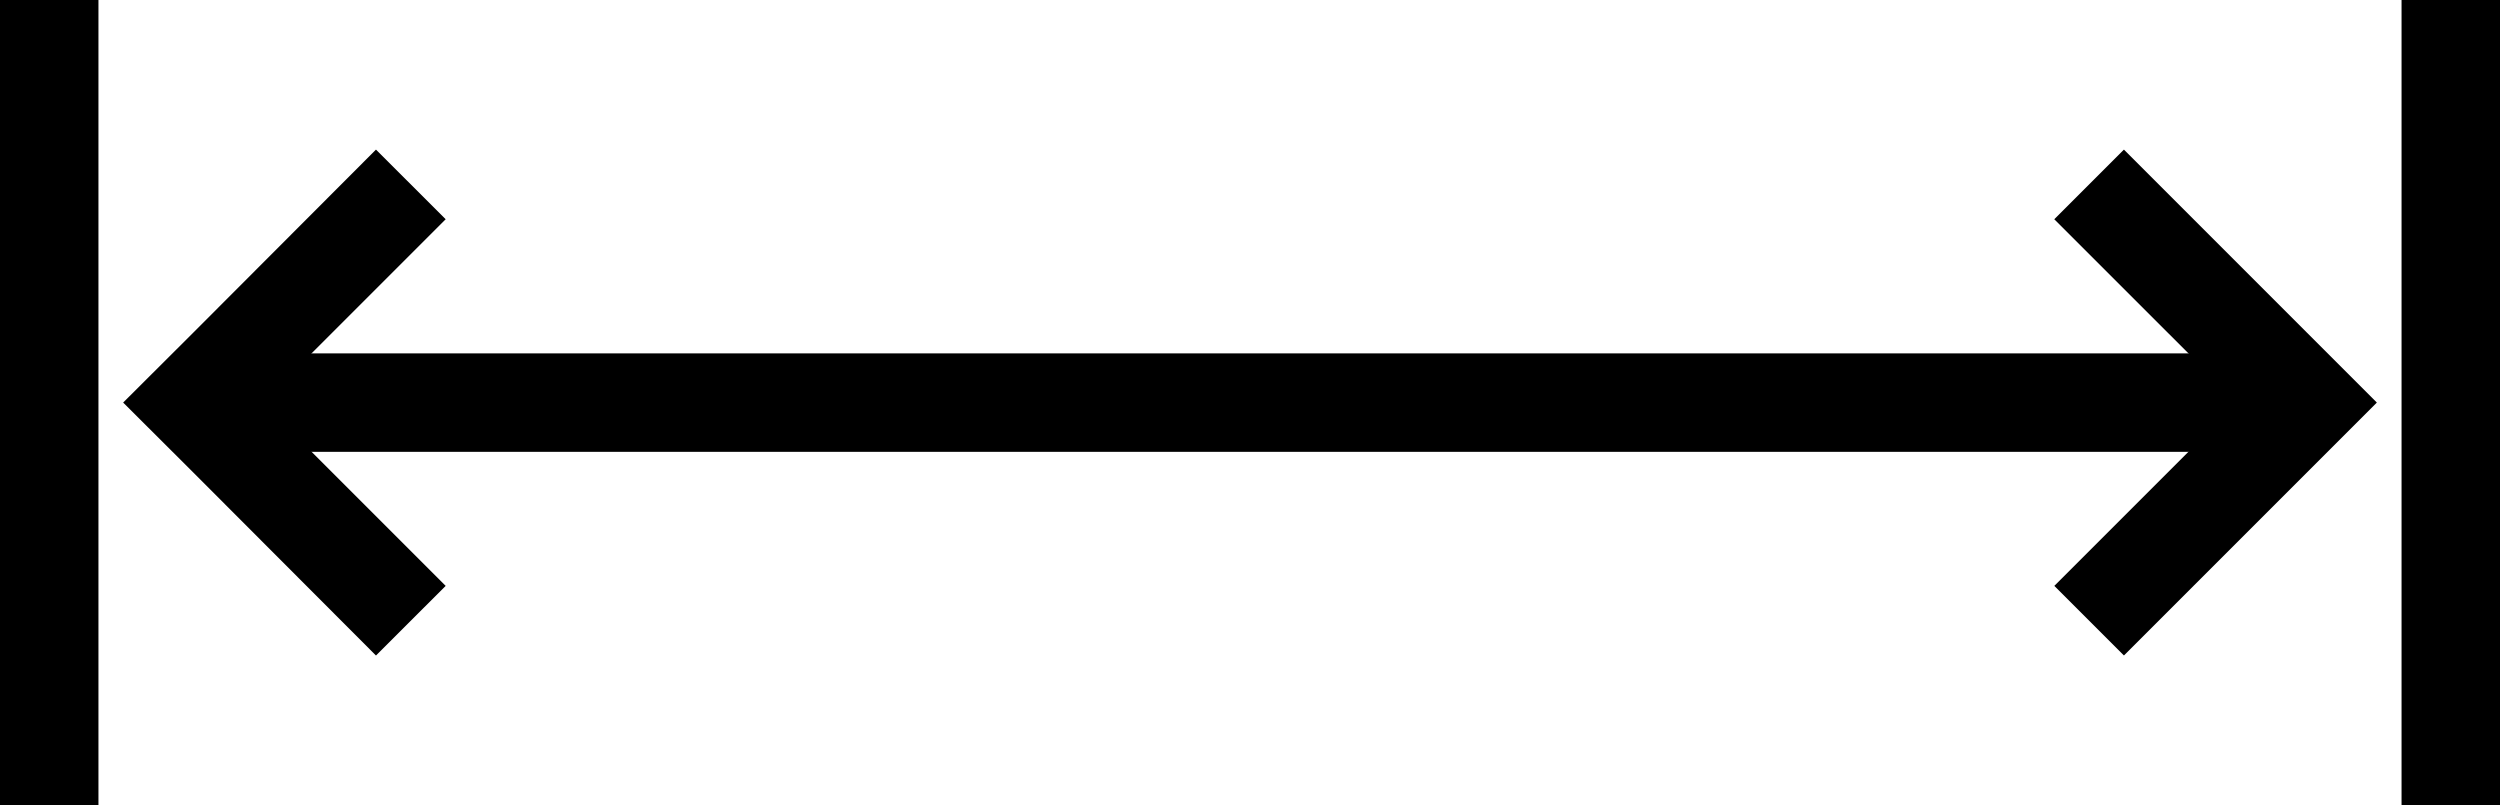 <svg id="Grupo_408" data-name="Grupo 408" xmlns="http://www.w3.org/2000/svg" width="51.905" height="16.718" viewBox="0 0 51.905 16.718">
  <rect id="Rectángulo_335" data-name="Rectángulo 335" width="42.896" height="2.044" transform="translate(4.086 7.337)"/>
  <path id="Trazado_253" data-name="Trazado 253" d="M24.671,6.772l-3.806,3.806,1.445,1.445,3.806-3.806,1.445-1.445L26.116,5.327,22.31,1.52,20.864,2.966Z" transform="translate(21.787 1.586)"/>
  <path id="Trazado_254" data-name="Trazado 254" d="M4.141,6.772l3.806,3.806L6.5,12.024,2.7,8.217,1.251,6.772,2.7,5.327,6.5,1.52,7.947,2.966Z" transform="translate(1.306 1.586)"/>
  <rect id="Rectángulo_336" data-name="Rectángulo 336" width="2.044" height="16.718" transform="translate(0 0)"/>
  <rect id="Rectángulo_337" data-name="Rectángulo 337" width="2.044" height="16.718" transform="translate(49.861 0)"/>
</svg>
